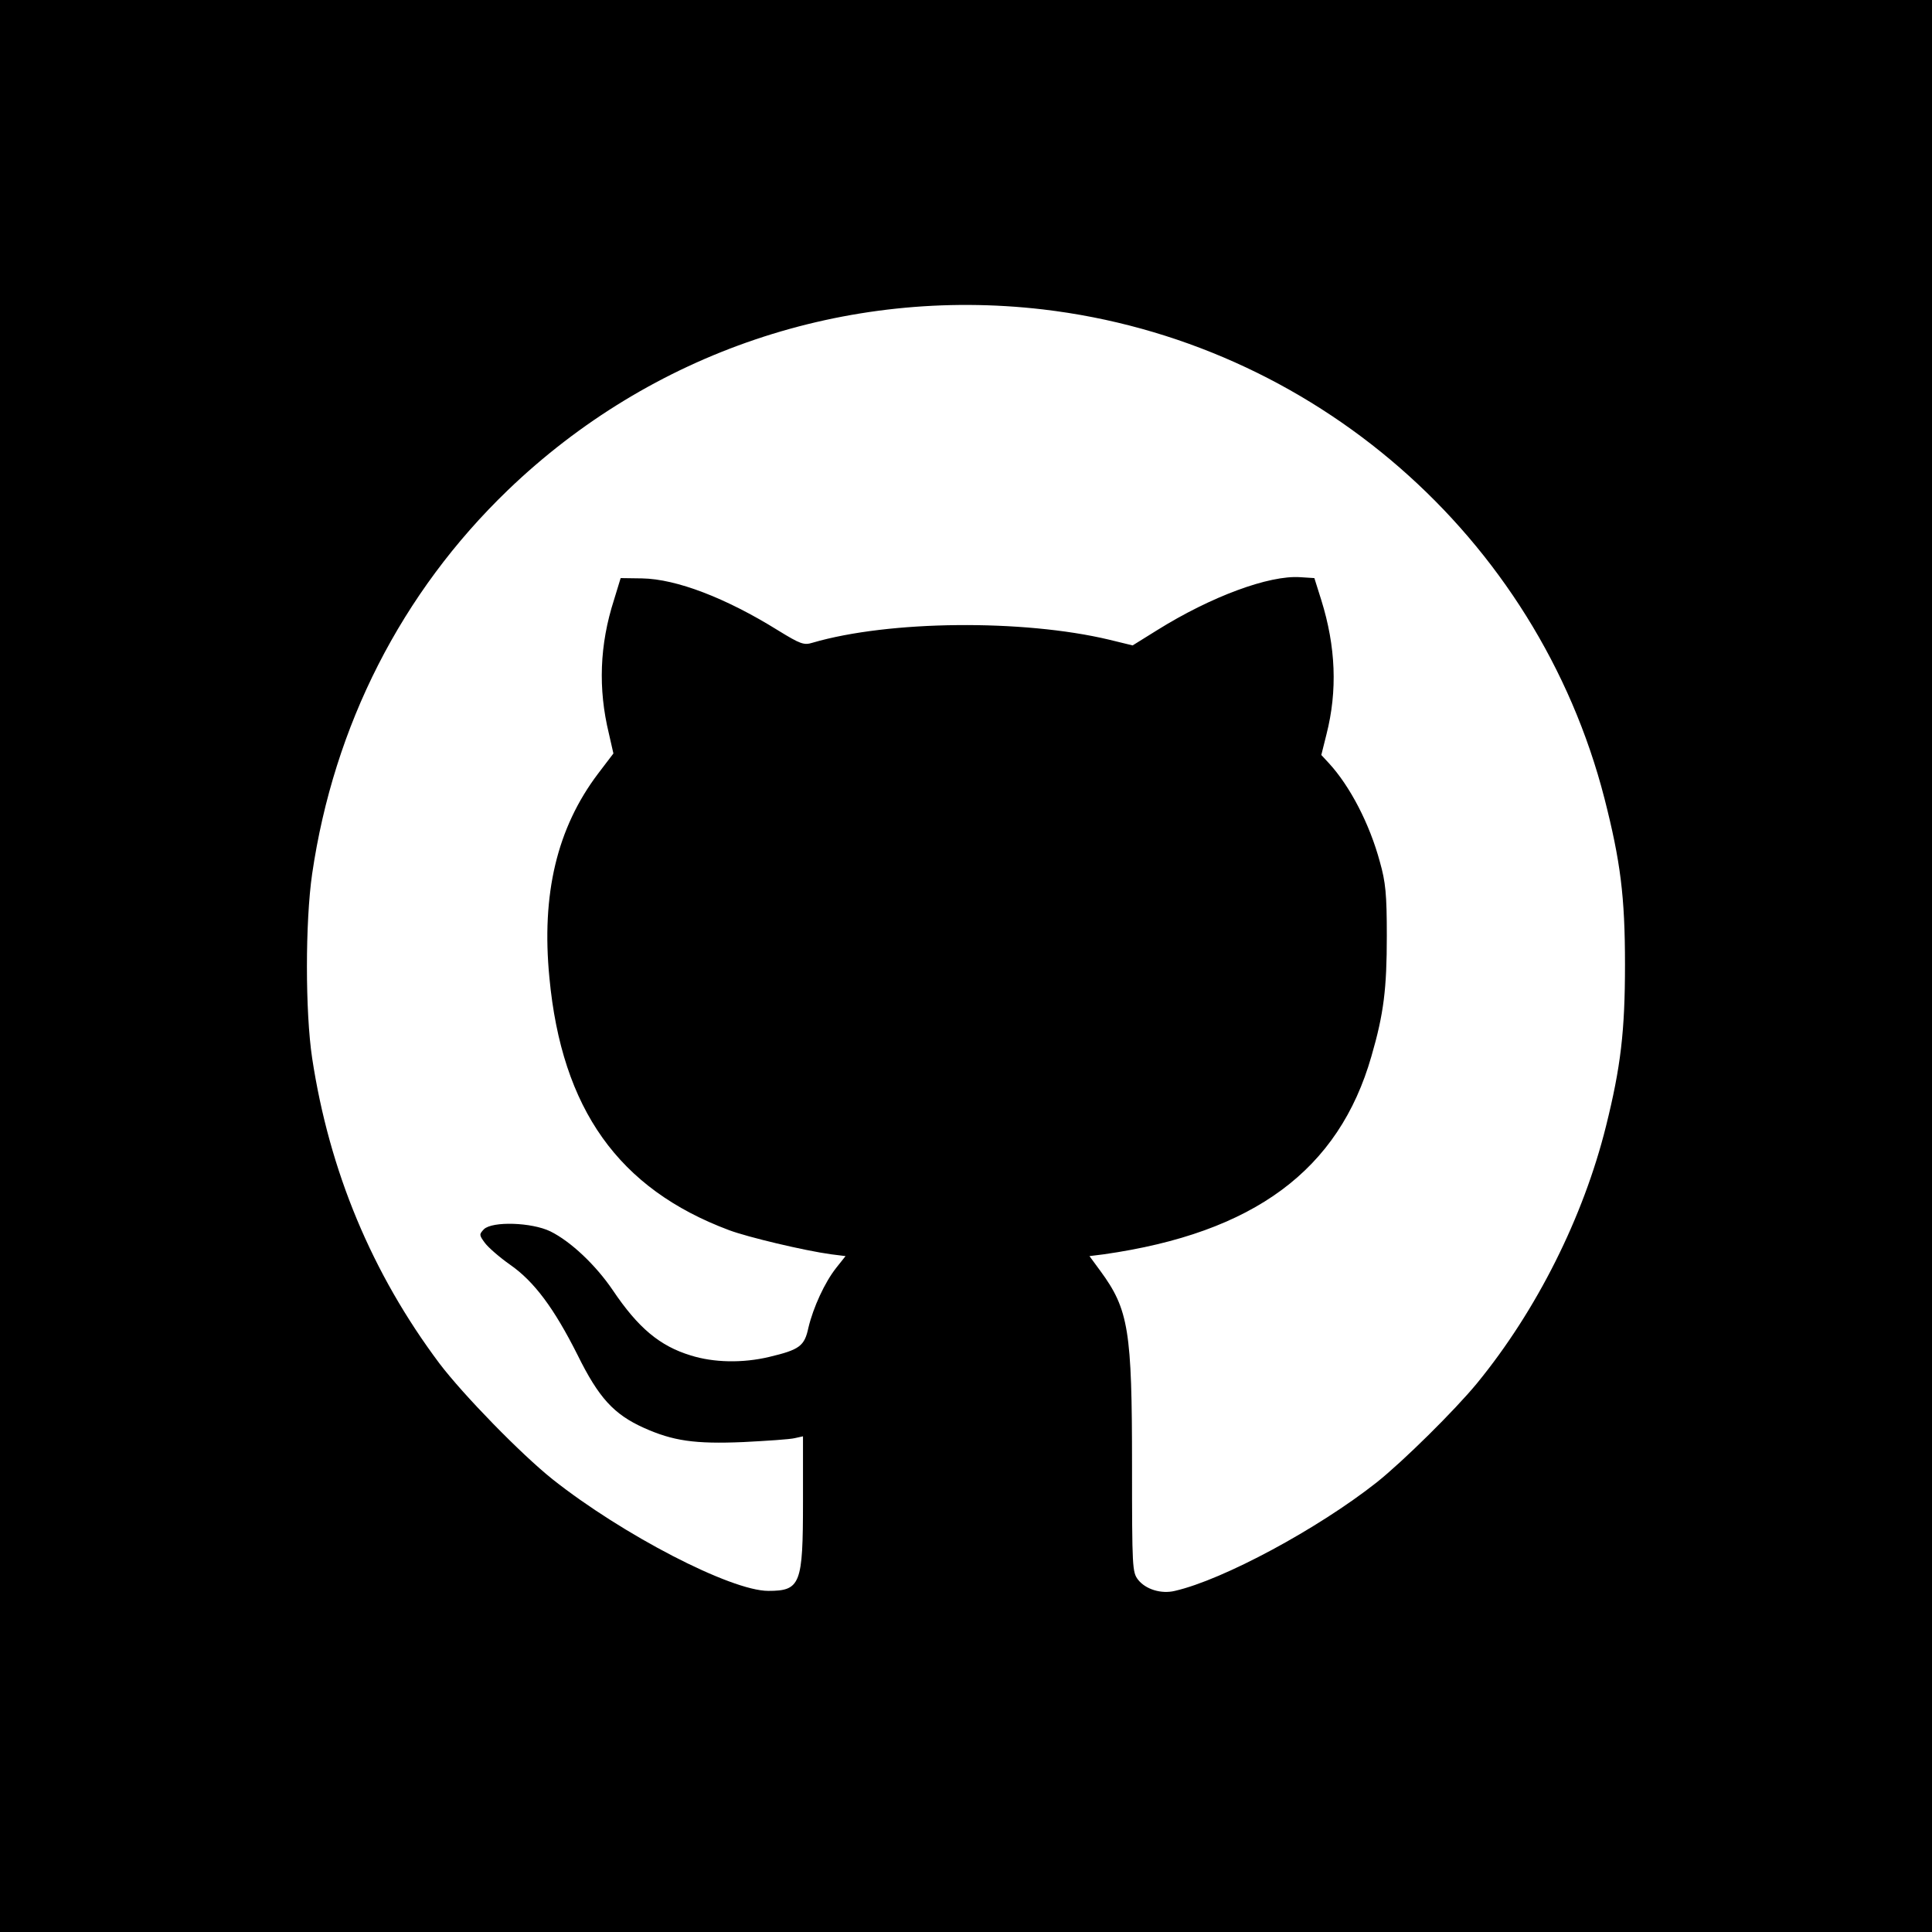 <?xml version="1.0" standalone="no"?>
<!DOCTYPE svg PUBLIC "-//W3C//DTD SVG 20010904//EN"
 "http://www.w3.org/TR/2001/REC-SVG-20010904/DTD/svg10.dtd">
<svg version="1.0" xmlns="http://www.w3.org/2000/svg"
 width="640pt" height="640pt" viewBox="0 0 640 640"
 preserveAspectRatio="xMidYMid meet">

<g transform="translate(0,640) scale(0.1,-0.1)"
fill="#000000" stroke="none">
<path d="M0 3200 l0 -3200 3200 0 3200 0 0 3200 0 3200 -3200 0 -3200 0 0
-3200z m3455 2175 c893 -105 1637 -752 1860 -1620 53 -208 68 -324 68 -550 0
-221 -14 -339 -63 -536 -75 -301 -229 -609 -427 -851 -74 -90 -245 -259 -333
-329 -194 -153 -507 -322 -668 -359 -45 -11 -97 5 -122 37 -19 25 -20 38 -20
378 0 448 -11 517 -105 645 l-36 49 48 6 c497 71 778 279 886 656 41 141 51
224 51 399 0 138 -4 178 -23 245 -34 126 -99 251 -169 327 l-25 27 17 68 c37
145 31 291 -17 445 l-23 73 -47 3 c-103 7 -295 -64 -473 -175 l-82 -51 -78 19
c-285 68 -729 64 -982 -10 -29 -9 -40 -5 -115 41 -172 107 -336 170 -450 172
l-71 1 -22 -72 c-48 -149 -53 -295 -17 -443 l15 -66 -51 -67 c-136 -180 -188
-399 -161 -676 41 -435 229 -699 595 -836 61 -23 250 -68 338 -80 l48 -6 -31
-39 c-38 -48 -76 -131 -92 -198 -13 -61 -29 -73 -130 -97 -88 -21 -184 -19
-260 5 -102 31 -174 91 -258 216 -57 84 -140 162 -207 195 -62 30 -192 34
-220 7 -16 -17 -16 -19 3 -45 12 -16 49 -48 83 -72 81 -56 147 -146 224 -299
70 -142 120 -197 220 -242 96 -43 168 -54 330 -47 78 4 154 9 170 13 l27 6 0
-216 c0 -274 -8 -296 -115 -296 -124 0 -483 186 -715 370 -105 84 -295 279
-374 383 -224 299 -365 637 -422 1012 -23 153 -23 451 0 610 72 492 296 932
648 1271 475 457 1120 675 1773 599z"/>
</g>
</svg>
